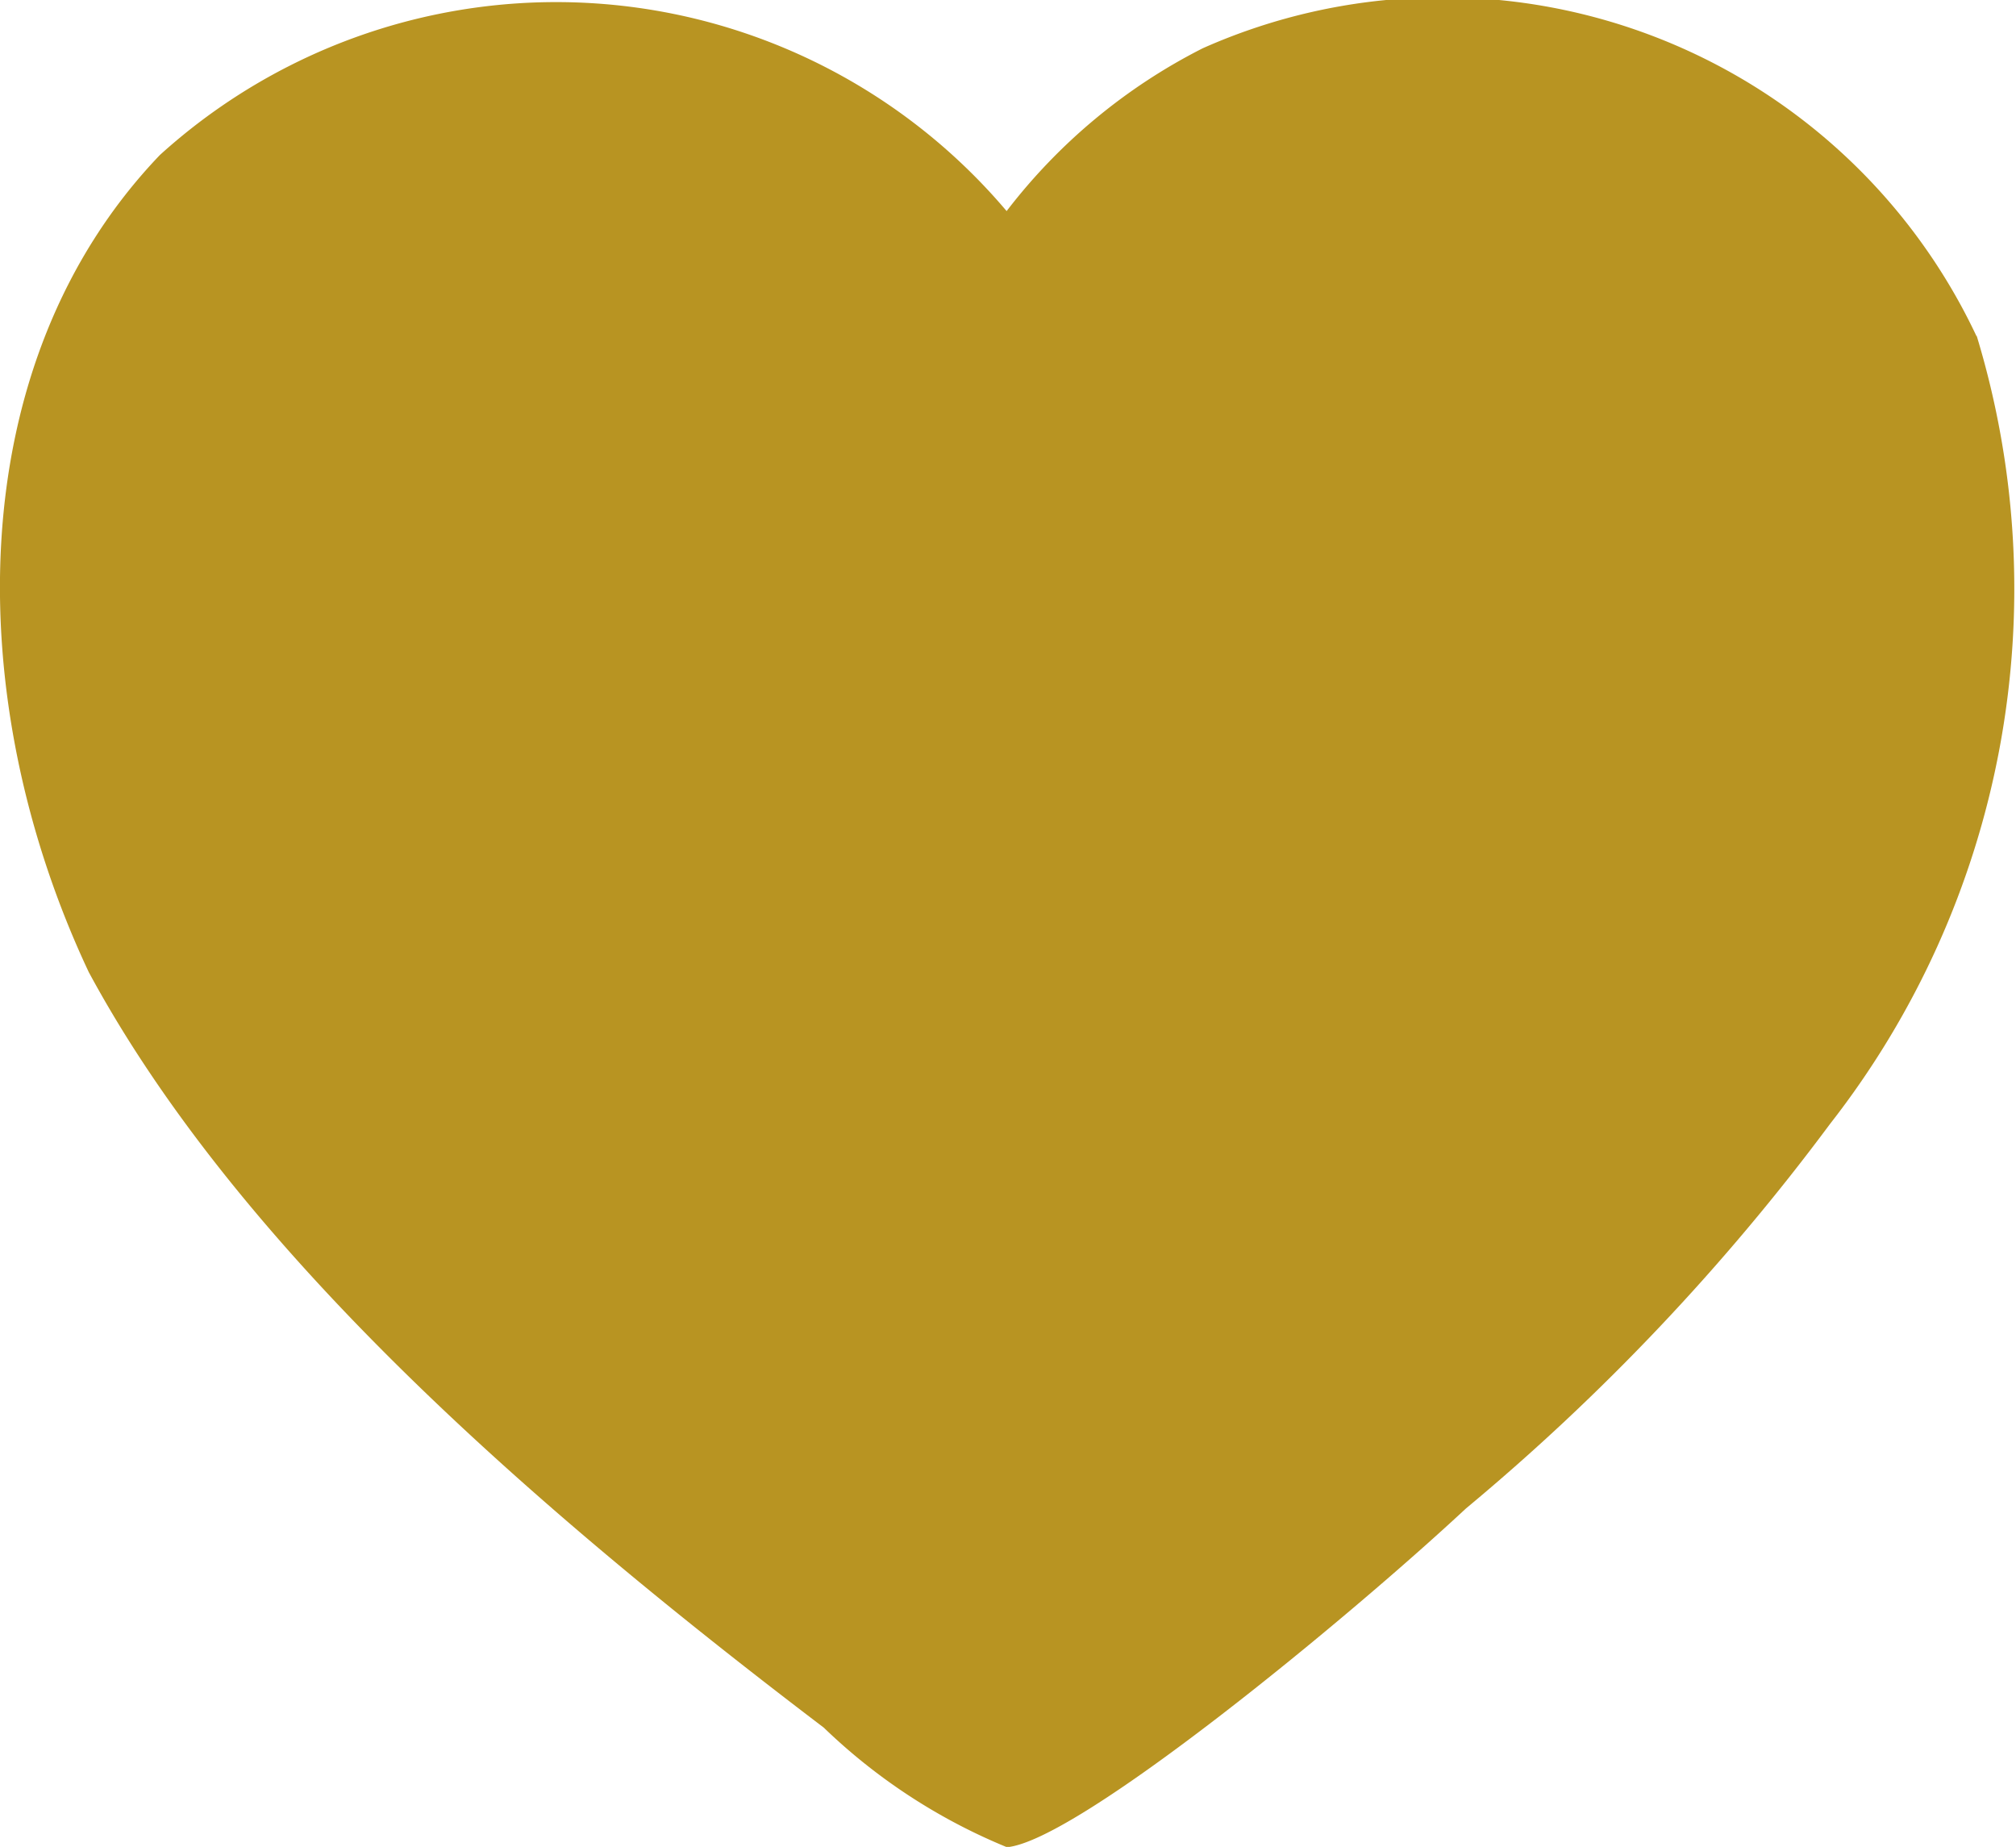 <svg xmlns="http://www.w3.org/2000/svg" width="19.048" height="17.447" viewBox="0 0 19.048 17.447">
    <path d="M18.677 4.685a8.21 8.21 0 0 1-1.385 7.442 21.038 21.038 0 0 1-3.441 3.634c-1.132 1.054-3.666 3.139-4.337 3.2a5.493 5.493 0 0 1-1.731-1.13c-2.648-2.012-5.5-4.46-6.944-7.136-1.212-2.572-1.214-5.751.672-7.72a5.575 5.575 0 0 1 8 .53 5.42 5.42 0 0 1 1.853-1.538 5.575 5.575 0 0 1 7.31 2.718z" transform="translate(0 -1.511)" style="fill:#b89422"/>
</svg>
